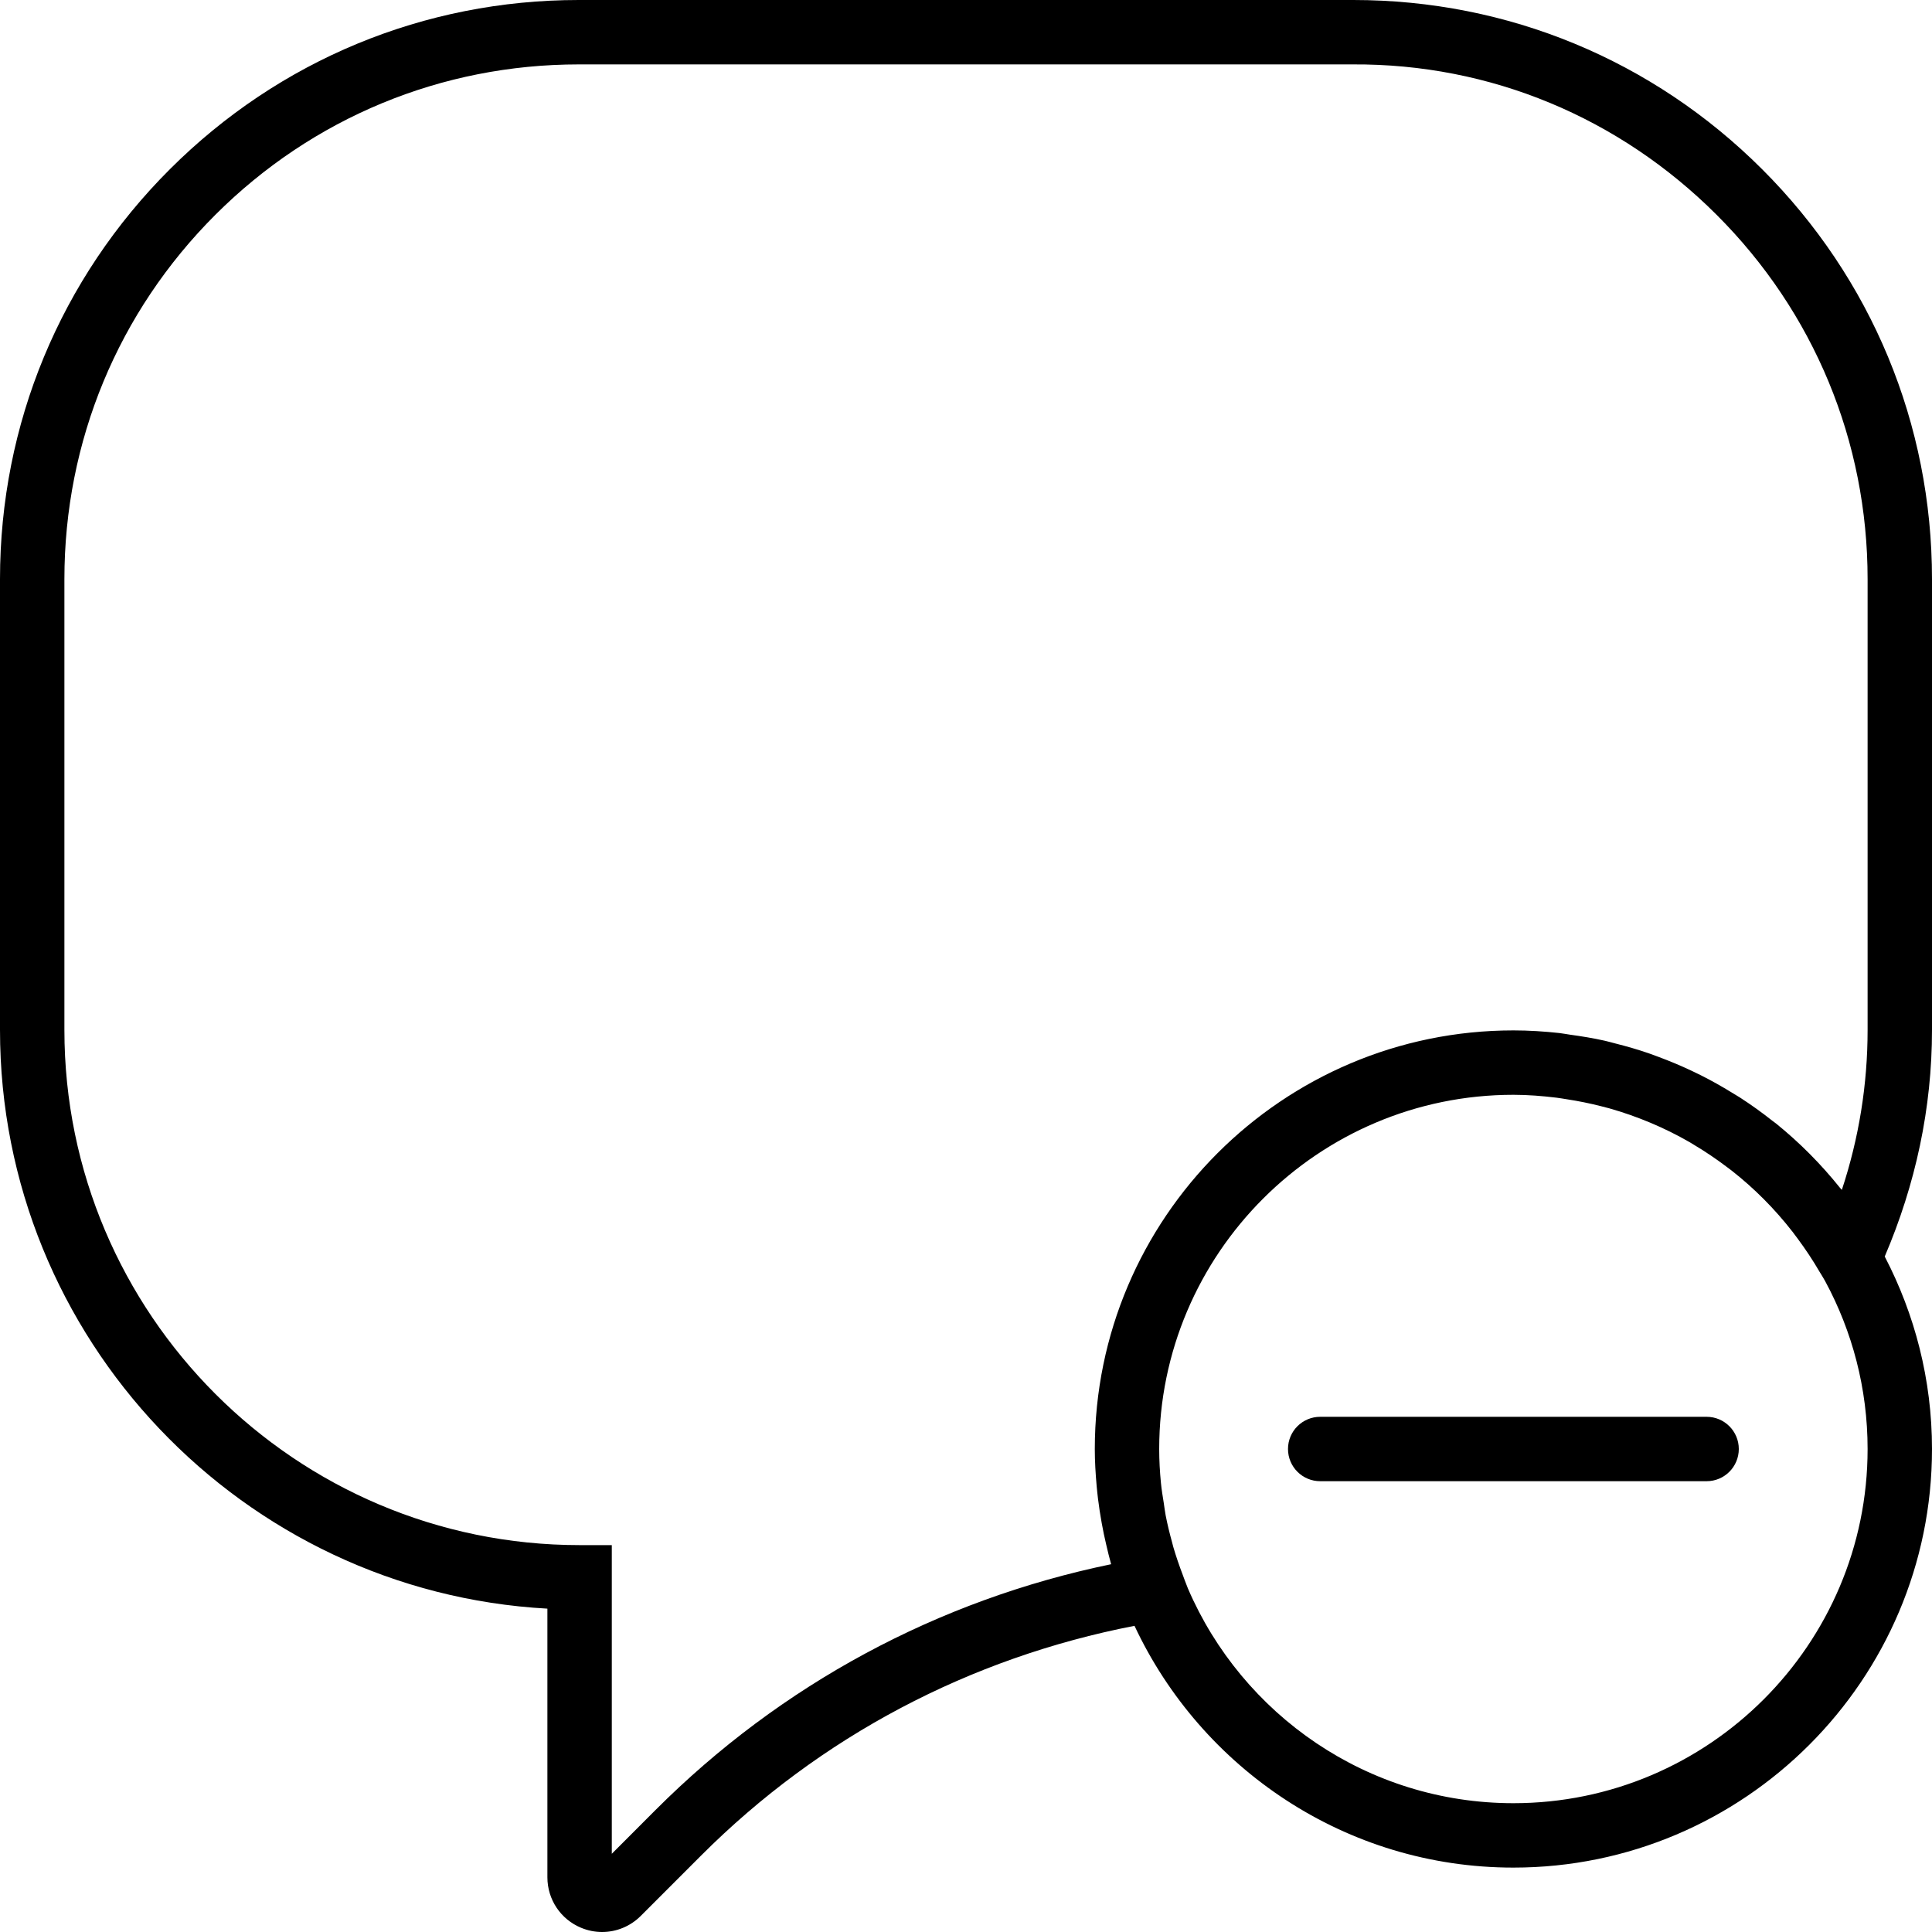 <?xml version="1.0" encoding="iso-8859-1"?>
<!-- Generator: Adobe Illustrator 18.0.0, SVG Export Plug-In . SVG Version: 6.00 Build 0)  -->
<!DOCTYPE svg PUBLIC "-//W3C//DTD SVG 1.1//EN" "http://www.w3.org/Graphics/SVG/1.1/DTD/svg11.dtd">
<svg version="1.1" id="Capa_1" xmlns="http://www.w3.org/2000/svg" xmlns:xlink="http://www.w3.org/1999/xlink" x="0px" y="0px"
	 viewBox="0 0 60 60" style="enable-background:new 0 0 60 60;" xml:space="preserve">
<g>
	<path d="M53,44H41c-0.552,0-1,0.447-1,1s0.448,1,1,1h12c0.552,0,1-0.447,1-1S53.552,44,53,44z"/>
	<path d="M60,17.985c0-4.813-1.875-9.334-5.278-12.732C51.328,1.864,46.821,0,42.027,0c-0.009,0-0.02,0-0.029,0H18.001
		c-0.01,0-0.019,0-0.029,0C13.179,0,8.671,1.865,5.278,5.253C1.875,8.651,0,13.173,0,17.985v14c0,9.59,7.538,17.452,17,17.973v8.344
		c0,0.688,0.411,1.304,1.047,1.567C18.258,59.957,18.479,60,18.699,60c0.441,0,0.873-0.173,1.199-0.498l1.876-1.877
		c3.694-3.694,8.338-6.139,13.459-7.134C37.308,54.918,41.795,58,47,58c7.168,0,13-5.832,13-13c0-2.156-0.536-4.187-1.468-5.978
		C59.493,36.773,60,34.412,60,31.985V17.985z M47,56c-4.529,0-8.425-2.752-10.109-6.671l-0.099-0.255
		c-0.021-0.052-0.038-0.105-0.058-0.158c-0.111-0.29-0.211-0.582-0.297-0.876c-0.014-0.049-0.025-0.1-0.039-0.15
		c-0.076-0.274-0.143-0.55-0.197-0.827c-0.024-0.125-0.039-0.253-0.058-0.379c-0.033-0.209-0.069-0.418-0.089-0.629
		C36.02,45.707,36,45.356,36,45c0-6.065,4.935-11,11-11c0.452,0,0.899,0.036,1.342,0.09c0.11,0.014,0.217,0.033,0.326,0.05
		c0.357,0.055,0.71,0.126,1.057,0.215c0.085,0.022,0.171,0.042,0.255,0.066c0.872,0.248,1.709,0.599,2.491,1.049
		c0.05,0.029,0.099,0.061,0.148,0.09c0.342,0.204,0.672,0.427,0.99,0.667c0.056,0.042,0.113,0.083,0.168,0.126
		c0.704,0.552,1.341,1.192,1.898,1.909c0.054,0.069,0.105,0.14,0.157,0.21c0.241,0.326,0.468,0.666,0.674,1.021
		c0.038,0.065,0.081,0.127,0.118,0.194l0.062,0.108C57.523,41.346,58,43.118,58,45C58,51.065,53.065,56,47,56z M55.157,34.892
		c-0.037-0.03-0.077-0.056-0.114-0.085c-0.327-0.259-0.665-0.501-1.016-0.728c-0.078-0.05-0.158-0.096-0.237-0.144
		c-0.319-0.196-0.645-0.38-0.981-0.548c-0.094-0.047-0.188-0.092-0.283-0.137c-0.329-0.155-0.666-0.296-1.009-0.424
		c-0.103-0.039-0.204-0.077-0.308-0.113c-0.341-0.118-0.689-0.218-1.042-0.307c-0.11-0.028-0.218-0.06-0.329-0.085
		c-0.356-0.08-0.719-0.139-1.085-0.189c-0.109-0.015-0.216-0.038-0.326-0.05C47.958,32.031,47.482,32,47,32c-7.168,0-13,5.832-13,13
		c0,0.386,0.024,0.771,0.058,1.154c0.011,0.127,0.026,0.253,0.04,0.38c0.031,0.257,0.071,0.513,0.117,0.768
		c0.041,0.228,0.088,0.452,0.141,0.675c0.048,0.201,0.094,0.402,0.151,0.601c-5.38,1.112-10.252,3.735-14.149,7.633L19,57.571
		v-9.586h-1c-8.822,0-16-7.178-16-16v-14c0-4.277,1.666-8.297,4.691-11.317C9.707,3.657,13.712,2,17.974,2C17.982,2,17.992,2,18,2
		h24.001c4.284-0.027,8.285,1.65,11.307,4.668C56.334,9.688,58,13.708,58,17.985v14c0,1.696-0.269,3.36-0.8,4.968
		c-0.018-0.023-0.04-0.043-0.059-0.066C56.552,36.152,55.888,35.483,55.157,34.892z"/>
</g>
<g>
</g>
<g>
</g>
<g>
</g>
<g>
</g>
<g>
</g>
<g>
</g>
<g>
</g>
<g>
</g>
<g>
</g>
<g>
</g>
<g>
</g>
<g>
</g>
<g>
</g>
<g>
</g>
<g>
</g>
</svg>
